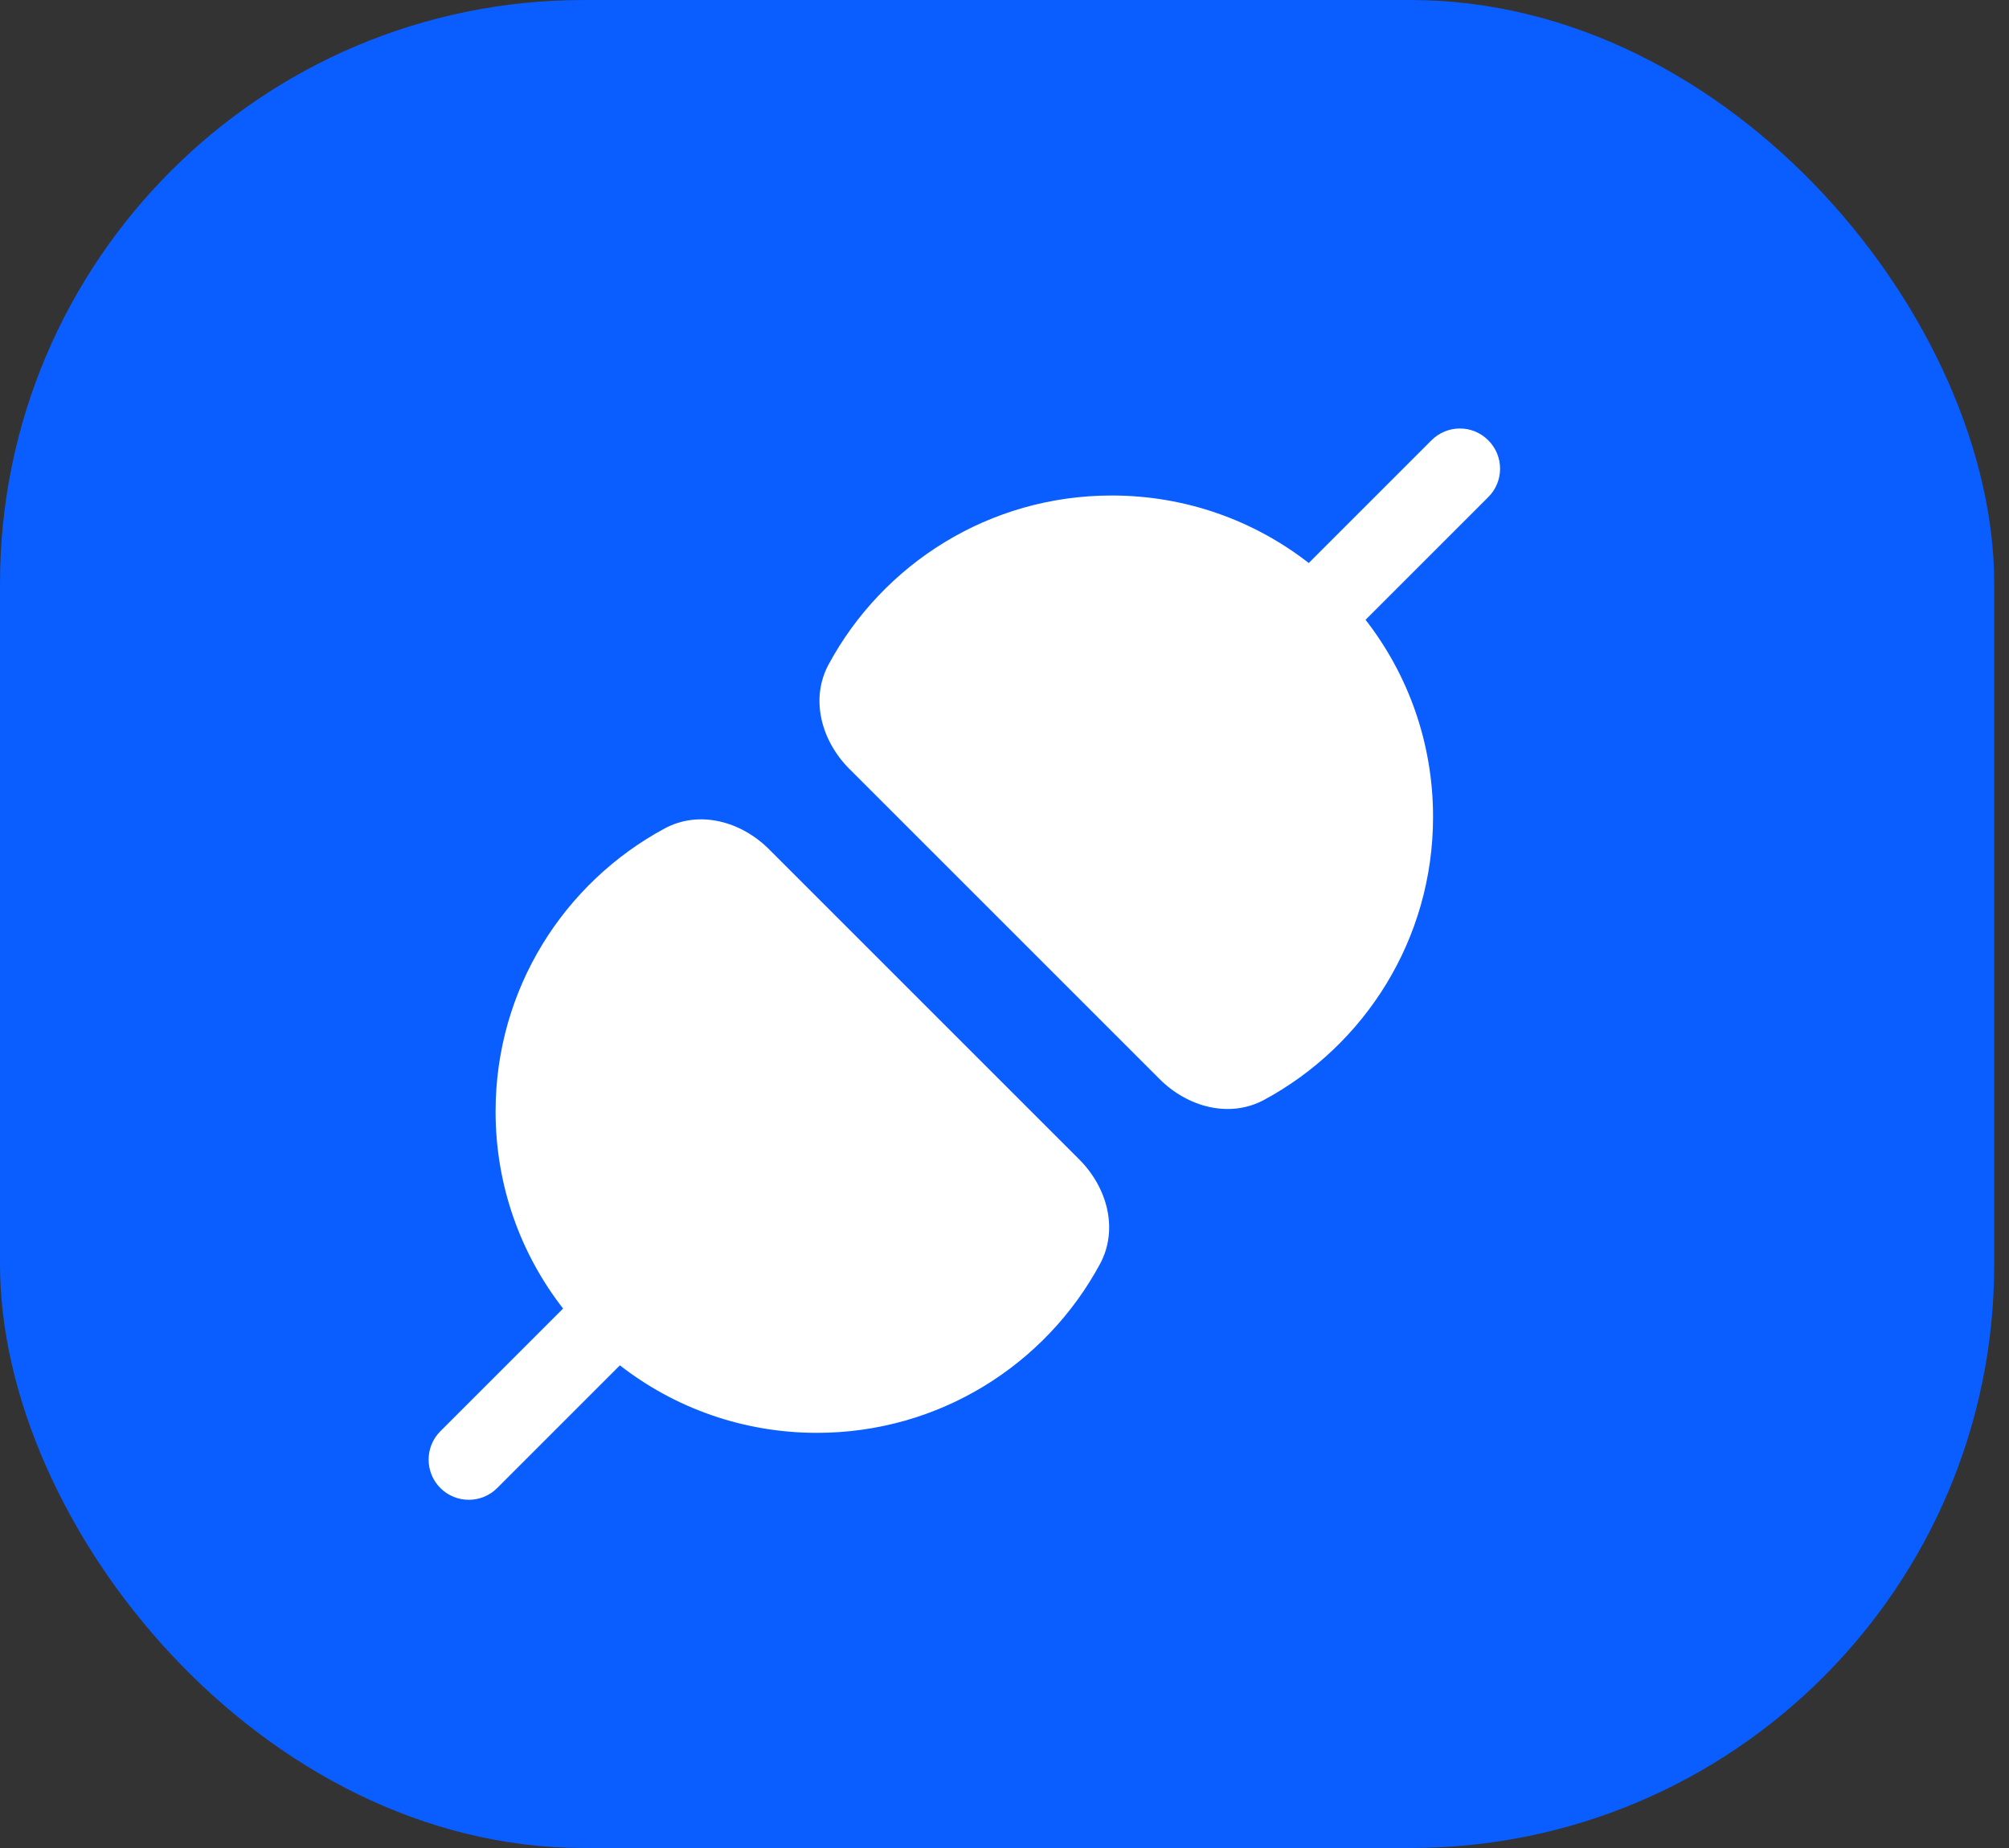 <svg width="25" height="23" viewBox="0 0 25 23" fill="none" xmlns="http://www.w3.org/2000/svg">
<rect x="0" y="0" width="25" height="23" fill="#333333" stroke="none"/>
<rect width="24.816" height="23" rx="7.263" fill="#0A5DFE"/>
<path d="M16.993 7.714C17.52 8.391 17.833 9.242 17.833 10.167C17.833 11.689 16.983 13.012 15.732 13.688C15.299 13.922 14.778 13.778 14.43 13.43L10.57 9.57C10.222 9.222 10.078 8.701 10.312 8.268C10.988 7.017 12.311 6.167 13.833 6.167C14.758 6.167 15.609 6.48 16.286 7.007L17.813 5.48C18.009 5.284 18.325 5.284 18.52 5.48C18.716 5.675 18.716 5.992 18.52 6.187L16.993 7.714ZM6.187 18.52L7.714 16.993C8.391 17.52 9.242 17.833 10.167 17.833C11.689 17.833 13.013 16.983 13.688 15.732C13.922 15.299 13.778 14.778 13.43 14.43L9.57 10.57C9.222 10.222 8.701 10.078 8.269 10.312C7.017 10.988 6.167 12.311 6.167 13.833C6.167 14.758 6.48 15.609 7.007 16.286L5.48 17.813C5.285 18.008 5.285 18.325 5.48 18.52C5.675 18.715 5.992 18.715 6.187 18.52Z" fill="white"/>
</svg>
